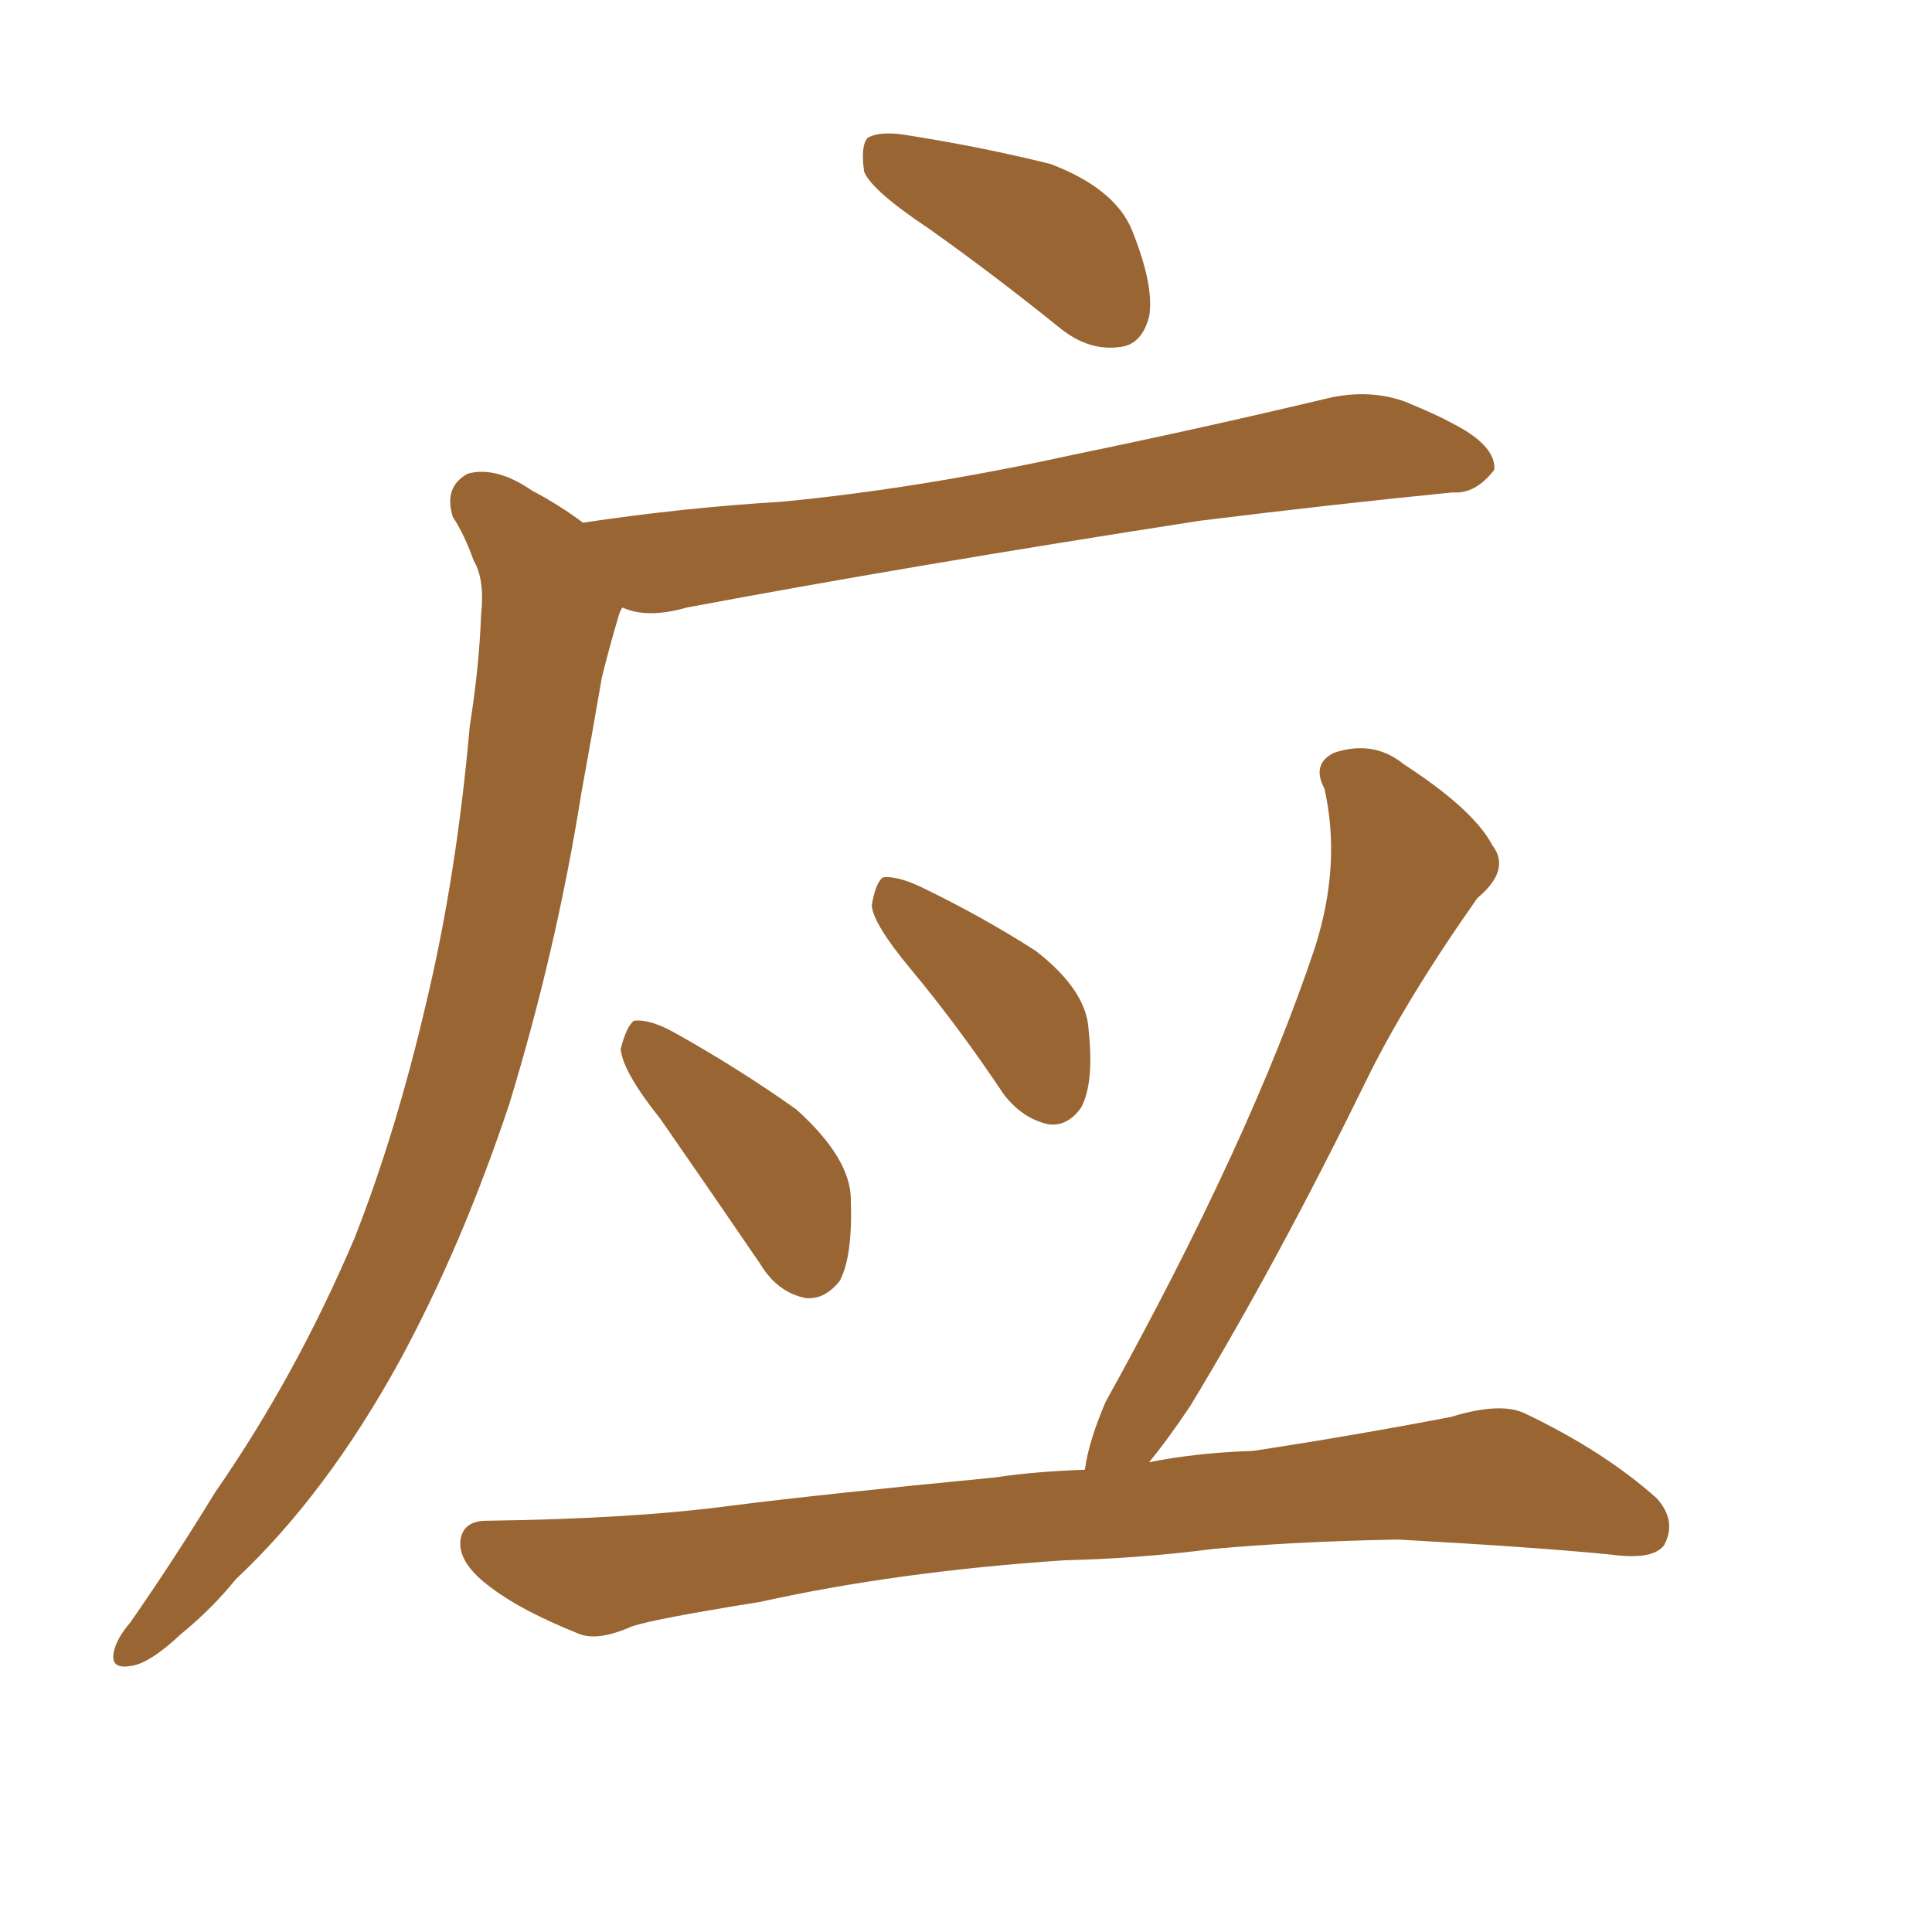 <svg xmlns="http://www.w3.org/2000/svg" xmlns:xlink="http://www.w3.org/1999/xlink" width="150" height="150"><path fill="#996633" padding="10" d="M72.07 17.72L72.07 17.72Q67.68 14.79 67.09 13.33L67.09 13.33Q66.80 11.28 67.38 10.69L67.38 10.69Q68.41 10.11 70.75 10.55L70.75 10.55Q76.32 11.43 81.59 12.74L81.59 12.74Q86.57 14.65 87.89 17.87L87.89 17.87Q89.65 22.27 89.21 24.61L89.21 24.61Q88.62 26.81 86.87 26.95L86.87 26.95Q84.52 27.25 82.32 25.49L82.32 25.49Q77.05 21.24 72.07 17.72ZM45.26 40.58L45.26 40.58Q53.17 39.40 60.64 38.96L60.64 38.96Q71.34 37.94 83.35 35.30L83.35 35.30Q93.31 33.25 103.13 30.91L103.13 30.91Q106.35 30.18 109.13 31.20L109.13 31.20Q111.62 32.23 112.65 32.81L112.65 32.81Q116.16 34.57 116.02 36.47L116.02 36.47Q114.55 38.38 112.79 38.23L112.79 38.23Q103.86 39.11 93.16 40.43L93.16 40.43Q70.46 43.95 53.32 47.17L53.32 47.17Q50.24 48.05 48.34 47.17L48.34 47.17Q48.19 47.31 48.05 47.75L48.05 47.75Q47.31 50.24 46.73 52.59L46.73 52.59Q46.00 56.84 45.12 61.67L45.12 61.67Q43.21 73.68 39.55 85.69L39.55 85.69Q35.89 96.68 31.05 105.62L31.05 105.62Q25.34 116.02 18.31 122.61L18.31 122.61Q16.41 124.95 14.06 126.86L14.06 126.86Q11.57 129.20 10.11 129.35L10.11 129.35Q8.35 129.64 8.94 127.88L8.94 127.88Q9.23 127.00 10.11 125.98L10.11 125.98Q13.48 121.14 16.70 115.87L16.70 115.87Q23.00 106.79 27.54 96.09L27.54 96.09Q30.76 87.89 33.11 77.78L33.11 77.78Q35.45 67.97 36.47 56.40L36.47 56.40Q37.21 51.71 37.35 47.75L37.35 47.75Q37.65 44.97 36.77 43.51L36.77 43.51Q36.04 41.46 35.16 40.14L35.16 40.14Q34.42 37.79 36.33 36.77L36.33 36.77Q38.53 36.18 41.31 38.09L41.31 38.09Q43.51 39.26 45.26 40.58ZM51.27 86.87L51.27 86.87Q48.34 83.20 48.19 81.45L48.19 81.45Q48.63 79.69 49.22 79.25L49.22 79.25Q50.39 79.10 52.29 80.13L52.29 80.13Q57.28 82.91 61.82 86.13L61.82 86.13Q66.06 89.94 66.06 93.16L66.06 93.16Q66.21 97.56 65.19 99.46L65.19 99.46Q64.01 100.93 62.55 100.78L62.55 100.78Q60.35 100.34 59.03 98.14L59.03 98.14Q54.93 92.14 51.27 86.87ZM70.75 75.29L70.75 75.29Q67.82 71.78 67.68 70.31L67.68 70.31Q67.97 68.55 68.55 68.12L68.55 68.12Q69.58 67.97 71.48 68.85L71.48 68.85Q76.32 71.19 80.42 73.83L80.42 73.83Q84.38 76.90 84.52 79.98L84.52 79.98Q84.96 84.08 83.94 85.99L83.94 85.99Q82.91 87.45 81.45 87.30L81.45 87.30Q79.39 86.87 77.93 84.96L77.93 84.96Q74.41 79.69 70.75 75.29ZM82.62 121.14L82.62 121.14L82.62 121.14Q69.58 122.02 59.03 124.37L59.03 124.37Q50.83 125.68 49.07 126.27L49.07 126.27Q46.44 127.44 44.97 126.86L44.97 126.86Q40.58 125.10 38.23 123.34L38.23 123.34Q35.60 121.44 35.74 119.68L35.74 119.68Q35.89 118.07 37.79 118.07L37.79 118.07Q49.22 117.92 56.84 116.89L56.84 116.89Q63.72 116.02 77.34 114.70L77.34 114.70Q80.13 114.26 84.23 114.11L84.23 114.11Q84.52 111.91 85.84 108.84L85.84 108.84Q97.12 88.48 102.10 73.54L102.10 73.54Q104.15 67.09 102.83 61.23L102.83 61.23Q101.81 59.33 103.56 58.45L103.56 58.45Q106.64 57.42 108.98 59.33L108.98 59.33Q114.40 62.84 115.87 65.63L115.87 65.63Q117.33 67.53 114.70 69.73L114.70 69.73Q109.13 77.64 106.05 83.94L106.05 83.94Q99.17 98.00 92.43 109.13L92.43 109.13Q90.67 111.77 89.21 113.53L89.21 113.53Q92.87 112.79 97.27 112.65L97.27 112.65Q105.03 111.47 112.65 110.01L112.65 110.01Q116.46 108.84 118.36 109.72L118.36 109.72Q124.51 112.65 128.61 116.31L128.61 116.31Q130.22 118.07 129.20 119.97L129.20 119.97Q128.32 121.14 125.10 120.70L125.10 120.70Q119.24 120.12 108.54 119.53L108.54 119.53Q100.49 119.68 94.19 120.26L94.19 120.26Q88.48 121.00 82.62 121.14Z"/></svg>